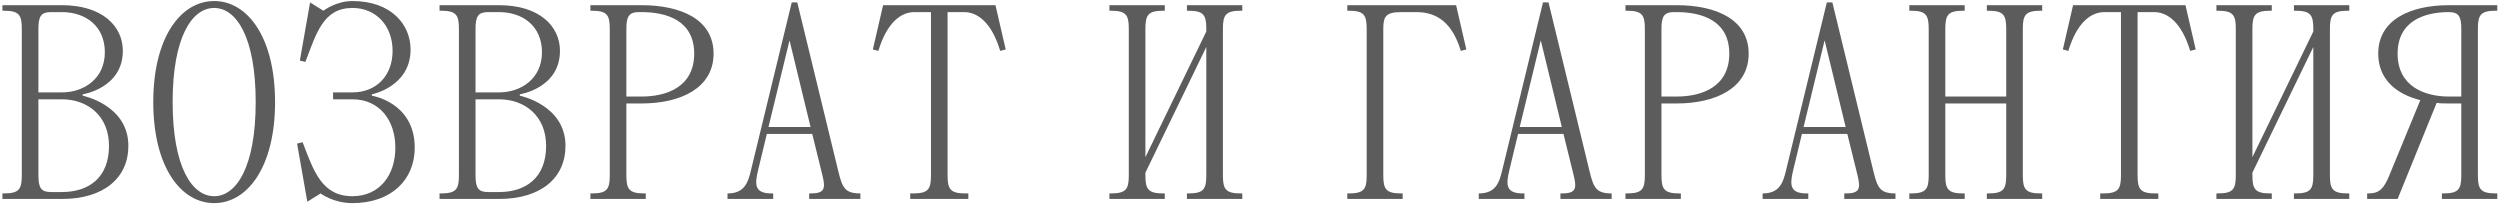 <?xml version="1.0" encoding="UTF-8"?> <svg xmlns="http://www.w3.org/2000/svg" width="289" height="24" viewBox="0 0 289 24" fill="none"><path d="M0.28 23V22.36H0.44C2.2 22.36 2.52 21.88 2.52 20.28V3.32C2.52 1.72 2.2 1.24 0.44 1.24H0.28V0.6H7.16C11.8 0.6 14.2 3 14.2 5.88C14.2 10.2 9.56 10.904 9.56 10.904V11.064C9.56 11.064 14.84 12.12 14.84 16.856C14.84 20.6 11.96 23 7.16 23H0.28ZM7.16 11.48H4.44V20.28C4.44 21.72 4.76 22.2 5.88 22.2H7.16C10.2 22.2 12.6 20.6 12.6 16.856C12.6 13.4 10.136 11.48 7.16 11.48ZM7.16 1.4H5.88C4.76 1.4 4.44 1.88 4.44 3.32V10.68H7.16C9.72 10.68 12.12 9.08 12.12 6.04C12.12 3 9.88 1.4 7.16 1.4ZM17.718 11.8C17.718 4.28 20.918 0.12 24.758 0.12C28.598 0.12 31.797 4.28 31.797 11.8C31.797 19.32 28.598 23.48 24.758 23.48C20.918 23.48 17.718 19.32 17.718 11.8ZM19.957 11.8C19.957 19.32 22.198 22.68 24.758 22.68C27.317 22.68 29.558 19.32 29.558 11.8C29.558 4.28 27.317 0.92 24.758 0.92C22.198 0.92 19.957 4.28 19.957 11.8ZM38.502 10.68H40.742C43.495 10.68 45.383 8.76 45.383 5.88C45.383 3 43.495 0.92 40.742 0.92C37.383 0.92 36.583 3.8 35.303 7.16L34.663 7L35.846 0.28L37.383 1.24C37.383 1.24 38.822 0.12 40.742 0.12C45.222 0.12 47.462 2.84 47.462 5.72C47.462 10.04 42.983 10.904 42.983 10.904V11.064C42.983 11.064 47.943 11.8 47.943 17.08C47.943 20.792 45.222 23.48 40.742 23.48C38.502 23.48 37.062 22.36 37.062 22.36L35.526 23.32L34.343 16.6L34.983 16.44C36.263 19.8 37.222 22.68 40.742 22.68C43.846 22.68 45.703 20.28 45.703 17.08C45.703 13.88 43.846 11.48 40.742 11.48H38.502V10.68ZM50.811 23V22.36H50.971C52.731 22.36 53.051 21.88 53.051 20.28V3.32C53.051 1.72 52.731 1.24 50.971 1.24H50.811V0.6H57.691C62.331 0.6 64.731 3 64.731 5.88C64.731 10.2 60.091 10.904 60.091 10.904V11.064C60.091 11.064 65.371 12.12 65.371 16.856C65.371 20.6 62.491 23 57.691 23H50.811ZM57.691 11.48H54.971V20.28C54.971 21.72 55.291 22.2 56.411 22.2H57.691C60.731 22.2 63.131 20.6 63.131 16.856C63.131 13.4 60.667 11.48 57.691 11.48ZM57.691 1.4H56.411C55.291 1.4 54.971 1.88 54.971 3.32V10.68H57.691C60.251 10.68 62.651 9.08 62.651 6.04C62.651 3 60.411 1.4 57.691 1.4ZM74.169 11.96H72.409V20.28C72.409 21.88 72.729 22.36 74.489 22.36H74.649V23H68.249V22.36H68.409C70.169 22.36 70.489 21.88 70.489 20.28V3.32C70.489 1.72 70.169 1.24 68.409 1.24H68.249V0.6H74.169C78.649 0.6 82.489 2.2 82.489 6.2C82.489 10.2 78.649 11.96 74.169 11.96ZM74.169 1.4H73.849C72.729 1.4 72.409 1.88 72.409 3.32V11.16H74.169C77.081 11.16 80.249 10.04 80.249 6.2C80.249 2.36 77.049 1.4 74.169 1.4ZM86.821 19.64L91.525 0.28H92.165L96.933 19.896C97.381 21.72 97.701 22.36 99.461 22.36V23H93.541V22.36H93.701C95.301 22.36 95.461 21.848 95.077 20.28L93.893 15.48H88.645L87.621 19.736C87.205 21.464 87.301 22.36 89.221 22.36H89.381V23H84.101V22.36C86.021 22.36 86.469 21.176 86.821 19.64ZM91.269 4.664L88.837 14.68H93.701L91.269 4.664ZM102.085 0.6H115.077L116.261 5.72L115.621 5.88C114.661 2.68 113.061 1.4 111.461 1.4H109.541V20.28C109.541 21.88 109.861 22.36 111.621 22.36H111.941V23H105.221V22.36H105.541C107.301 22.36 107.621 21.88 107.621 20.28V1.4H105.701C104.101 1.4 102.501 2.68 101.541 5.88L100.901 5.72L102.085 0.6ZM141.369 3.32V20.28C141.369 21.88 141.689 22.36 143.449 22.36H143.609V23H137.209V22.36H137.369C139.129 22.36 139.449 21.88 139.449 20.28V5.432L132.409 19.96V20.28C132.409 21.88 132.729 22.36 134.489 22.36H134.649V23H128.249V22.36H128.409C130.169 22.36 130.489 21.88 130.489 20.28V3.32C130.489 1.72 130.169 1.24 128.409 1.24H128.249V0.6H134.649V1.24H134.489C132.729 1.24 132.409 1.72 132.409 3.32V18.168L139.449 3.64V3.32C139.449 1.72 139.129 1.24 137.369 1.24H137.209V0.6H143.609V1.24H143.449C141.689 1.24 141.369 1.72 141.369 3.32ZM155.749 0.6H168.325L169.509 5.72L168.869 5.88C167.909 2.68 166.149 1.4 163.749 1.4H161.989C160.229 1.4 159.909 1.88 159.909 3.32V20.28C159.909 21.88 160.229 22.36 161.989 22.36H162.149V23H155.749V22.36H155.909C157.669 22.36 157.989 21.88 157.989 20.28V3.32C157.989 1.72 157.669 1.24 155.909 1.24H155.749V0.6ZM173.665 19.64L178.369 0.28H179.009L183.777 19.896C184.225 21.72 184.545 22.36 186.305 22.36V23H180.385V22.36H180.545C182.145 22.36 182.305 21.848 181.921 20.28L180.737 15.48H175.489L174.465 19.736C174.049 21.464 174.145 22.36 176.065 22.36H176.225V23H170.945V22.36C172.865 22.36 173.313 21.176 173.665 19.64ZM178.113 4.664L175.681 14.68H180.545L178.113 4.664ZM193.825 11.96H192.065V20.28C192.065 21.88 192.385 22.36 194.145 22.36H194.305V23H187.905V22.36H188.065C189.825 22.36 190.145 21.88 190.145 20.28V3.32C190.145 1.72 189.825 1.24 188.065 1.24H187.905V0.6H193.825C198.305 0.6 202.145 2.2 202.145 6.2C202.145 10.2 198.305 11.96 193.825 11.96ZM193.825 1.4H193.505C192.385 1.4 192.065 1.88 192.065 3.32V11.16H193.825C196.737 11.16 199.905 10.04 199.905 6.2C199.905 2.36 196.705 1.4 193.825 1.4ZM206.478 19.64L211.182 0.28H211.822L216.59 19.896C217.038 21.72 217.358 22.36 219.118 22.36V23H213.198V22.36H213.358C214.958 22.36 215.118 21.848 214.734 20.28L213.55 15.48H208.302L207.278 19.736C206.862 21.464 206.958 22.36 208.878 22.36H209.038V23H203.758V22.36C205.678 22.36 206.126 21.176 206.478 19.64ZM210.926 4.664L208.494 14.68H213.358L210.926 4.664ZM233.838 3.32V20.28C233.838 21.88 234.158 22.36 235.918 22.36H236.078V23H229.678V22.36H229.838C231.598 22.36 231.918 21.88 231.918 20.28V11.96H224.878V20.28C224.878 21.88 225.198 22.36 226.958 22.36H227.118V23H220.718V22.36H220.878C222.638 22.36 222.958 21.88 222.958 20.28V3.32C222.958 1.72 222.638 1.24 220.878 1.24H220.718V0.6H227.118V1.24H226.958C225.198 1.24 224.878 1.72 224.878 3.32V11.16H231.918V3.32C231.918 1.72 231.598 1.24 229.838 1.24H229.678V0.6H236.078V1.24H235.918C234.158 1.24 233.838 1.72 233.838 3.32ZM239.648 0.6H252.64L253.824 5.72L253.184 5.88C252.224 2.68 250.624 1.4 249.024 1.4H247.104V20.28C247.104 21.88 247.424 22.36 249.184 22.36H249.504V23H242.784V22.36H243.104C244.864 22.36 245.184 21.88 245.184 20.28V1.4H243.264C241.664 1.4 240.064 2.68 239.104 5.88L238.464 5.72L239.648 0.6ZM269.338 3.32V20.28C269.338 21.88 269.658 22.36 271.418 22.36H271.578V23H265.178V22.36H265.338C267.098 22.36 267.418 21.88 267.418 20.28V5.432L260.378 19.96V20.28C260.378 21.88 260.698 22.36 262.458 22.36H262.618V23H256.218V22.36H256.378C258.138 22.36 258.458 21.88 258.458 20.28V3.32C258.458 1.72 258.138 1.24 256.378 1.24H256.218V0.6H262.618V1.24H262.458C260.698 1.24 260.378 1.72 260.378 3.32V18.168L267.418 3.64V3.32C267.418 1.72 267.098 1.24 265.338 1.24H265.178V0.6H271.578V1.24H271.418C269.658 1.24 269.338 1.72 269.338 3.32ZM284.524 11.96H283.084C282.604 11.96 282.156 11.96 281.676 11.896L277.164 23H273.644V22.36H273.804C275.084 22.36 275.596 21.752 276.204 20.28L279.788 11.576C276.972 10.872 274.924 9.144 274.924 6.2C274.924 2.2 278.764 0.6 283.084 0.6H288.684V1.24H288.524C286.764 1.24 286.444 1.72 286.444 3.32V20.28C286.444 21.88 286.764 22.36 288.524 22.36H288.684V23H282.284V22.36H282.444C284.204 22.36 284.524 21.88 284.524 20.28V11.96ZM283.084 1.4C280.364 1.4 277.164 2.36 277.164 6.2C277.164 10.04 280.364 11.16 283.084 11.16H284.524V3.32C284.524 1.88 284.204 1.4 283.084 1.4Z" fill="#5C5C5C"></path></svg> 